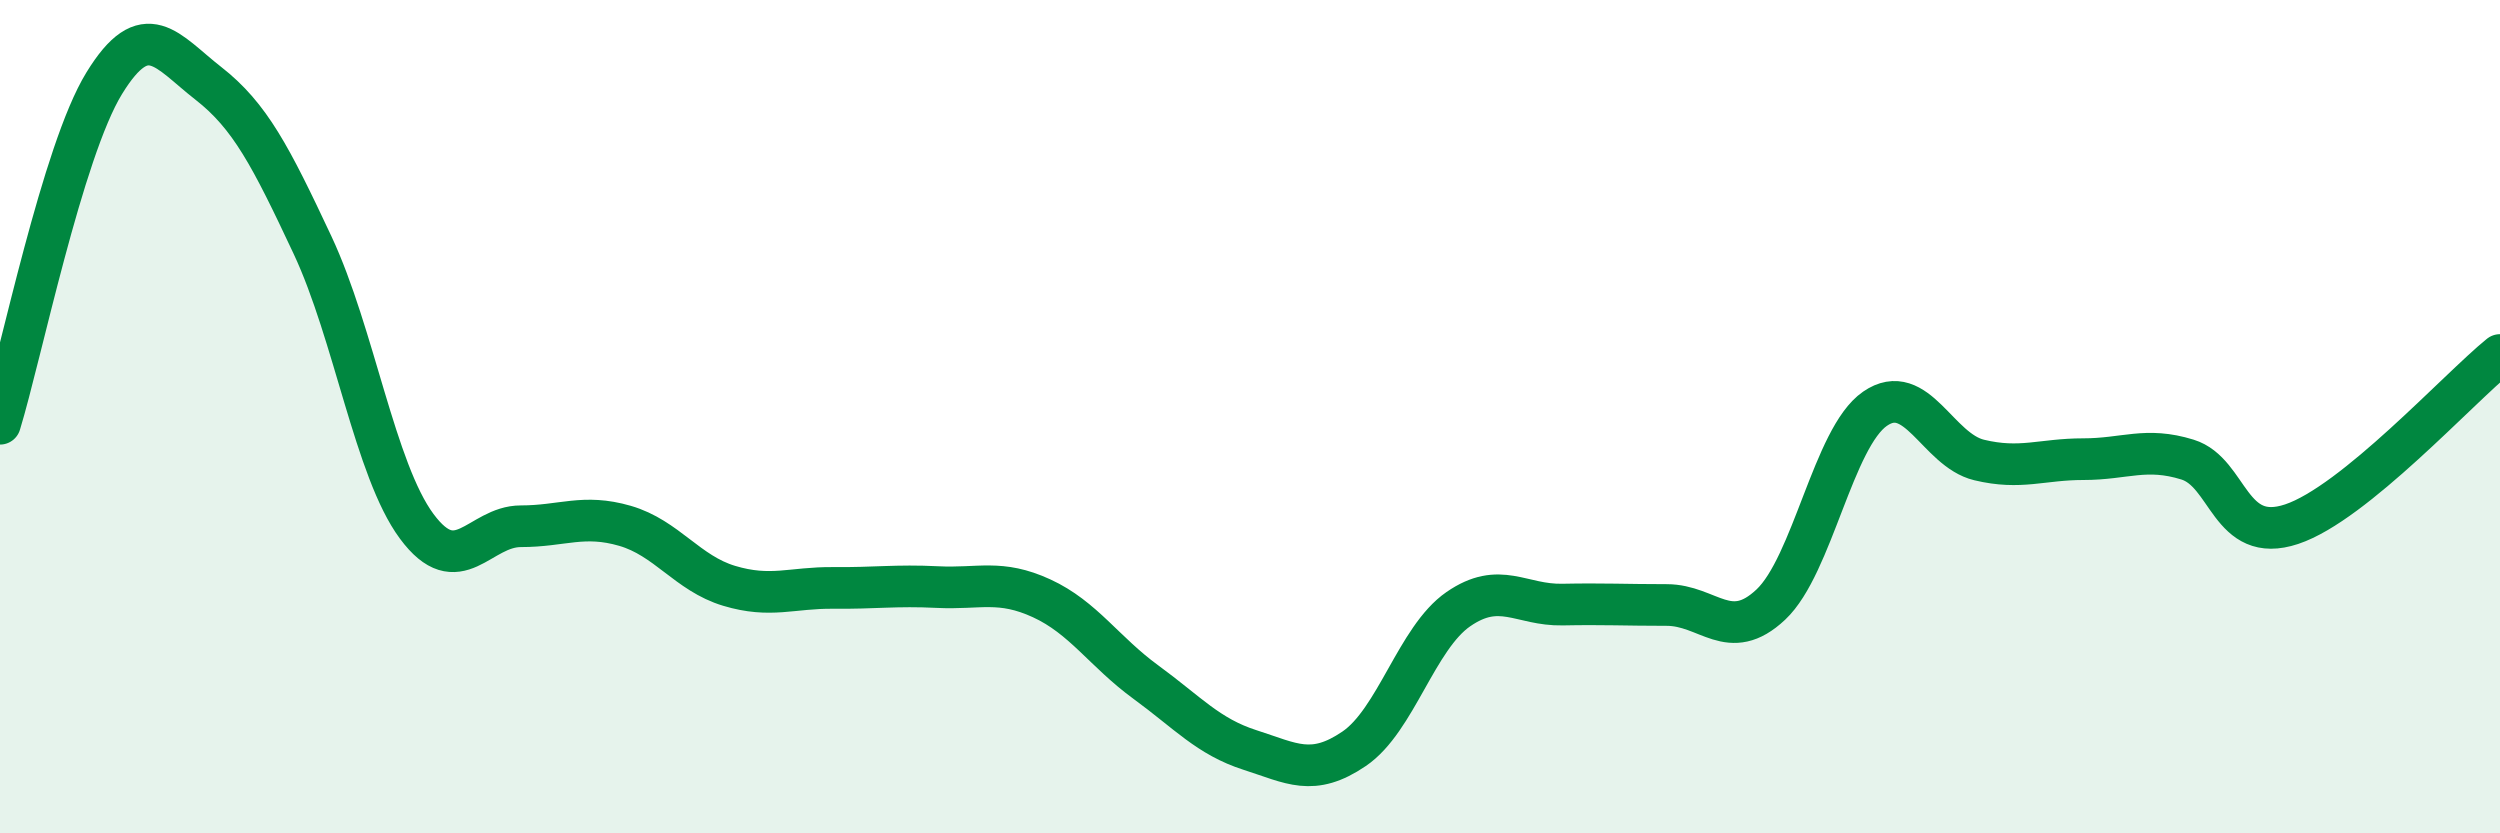 
    <svg width="60" height="20" viewBox="0 0 60 20" xmlns="http://www.w3.org/2000/svg">
      <path
        d="M 0,10.17 C 0.5,8.54 1.5,3.63 2.5,2 C 3.5,0.37 4,1.22 5,2 C 6,2.78 6.5,3.75 7.5,5.88 C 8.5,8.01 9,11.28 10,12.63 C 11,13.98 11.5,12.63 12.5,12.63 C 13.5,12.63 14,12.33 15,12.62 C 16,12.91 16.5,13.76 17.5,14.06 C 18.5,14.36 19,14.1 20,14.11 C 21,14.12 21.5,14.04 22.5,14.09 C 23.5,14.14 24,13.9 25,14.36 C 26,14.82 26.5,15.64 27.5,16.37 C 28.5,17.1 29,17.68 30,18 C 31,18.32 31.5,18.65 32.5,17.97 C 33.5,17.29 34,15.31 35,14.62 C 36,13.93 36.5,14.53 37.5,14.51 C 38.5,14.49 39,14.52 40,14.52 C 41,14.52 41.5,15.45 42.5,14.51 C 43.5,13.57 44,10.5 45,9.81 C 46,9.12 46.5,10.8 47.5,11.04 C 48.5,11.28 49,11.02 50,11.02 C 51,11.02 51.5,10.72 52.5,11.03 C 53.5,11.34 53.5,13.08 55,12.58 C 56.5,12.08 59,9.33 60,8.52L60 20L0 20Z"
        fill="#008740"
        opacity="0.1"
        stroke-linecap="round"
        stroke-linejoin="round"
      />
      <path
        d="M 0,10.17 C 0.5,8.54 1.5,3.63 2.5,2 C 3.5,0.37 4,1.22 5,2 C 6,2.78 6.5,3.75 7.5,5.88 C 8.5,8.01 9,11.28 10,12.63 C 11,13.98 11.5,12.63 12.5,12.63 C 13.5,12.63 14,12.33 15,12.62 C 16,12.91 16.5,13.76 17.5,14.06 C 18.5,14.36 19,14.1 20,14.11 C 21,14.12 21.5,14.04 22.5,14.09 C 23.5,14.14 24,13.9 25,14.36 C 26,14.82 26.5,15.64 27.5,16.37 C 28.5,17.1 29,17.68 30,18 C 31,18.32 31.5,18.65 32.5,17.97 C 33.5,17.29 34,15.31 35,14.62 C 36,13.93 36.5,14.53 37.5,14.51 C 38.5,14.49 39,14.52 40,14.52 C 41,14.52 41.5,15.45 42.5,14.51 C 43.5,13.57 44,10.5 45,9.81 C 46,9.12 46.5,10.8 47.5,11.04 C 48.5,11.28 49,11.02 50,11.02 C 51,11.02 51.5,10.72 52.5,11.03 C 53.5,11.34 53.5,13.08 55,12.58 C 56.5,12.08 59,9.33 60,8.52"
        stroke="#008740"
        stroke-width="1"
        fill="none"
        stroke-linecap="round"
        stroke-linejoin="round"
      />
    </svg>
  